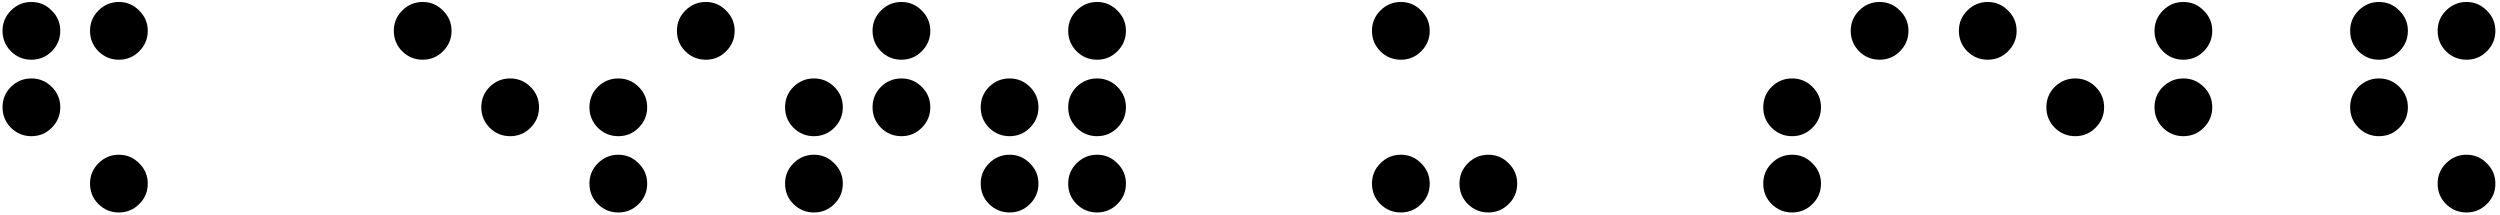 <?xml version="1.0" encoding="UTF-8"?> <svg xmlns="http://www.w3.org/2000/svg" width="419" height="36" viewBox="0 0 419 36" fill="none"><path d="M19.927 10.009C18.597 10.009 17.454 9.54 16.496 8.601C15.557 7.643 15.088 6.499 15.088 5.17C15.088 3.841 15.557 2.707 16.496 1.768C17.454 0.81 18.597 0.331 19.927 0.331C21.256 0.331 22.39 0.81 23.328 1.768C24.286 2.707 24.765 3.841 24.765 5.17C24.765 6.499 24.286 7.643 23.328 8.601C22.39 9.54 21.256 10.009 19.927 10.009ZM5.264 22.824C3.935 22.824 2.791 22.355 1.833 21.416C0.894 20.458 0.425 19.315 0.425 17.985C0.425 16.636 0.894 15.493 1.833 14.554C2.791 13.616 3.935 13.147 5.264 13.147C6.593 13.147 7.727 13.616 8.666 14.554C9.624 15.493 10.103 16.636 10.103 17.985C10.103 19.315 9.624 20.458 8.666 21.416C7.727 22.355 6.593 22.824 5.264 22.824ZM19.927 35.61C18.597 35.61 17.454 35.141 16.496 34.202C15.557 33.264 15.088 32.12 15.088 30.771C15.088 29.442 15.557 28.308 16.496 27.369C17.454 26.412 18.597 25.933 19.927 25.933C21.256 25.933 22.39 26.412 23.328 27.369C24.286 28.308 24.765 29.442 24.765 30.771C24.765 32.12 24.286 33.264 23.328 34.202C22.39 35.141 21.256 35.61 19.927 35.61ZM5.264 10.009C3.935 10.009 2.791 9.54 1.833 8.601C0.894 7.643 0.425 6.499 0.425 5.17C0.425 3.841 0.894 2.707 1.833 1.768C2.791 0.81 3.935 0.331 5.264 0.331C6.593 0.331 7.727 0.81 8.666 1.768C9.624 2.707 10.103 3.841 10.103 5.17C10.103 6.499 9.624 7.643 8.666 8.601C7.727 9.54 6.593 10.009 5.264 10.009ZM85.503 22.824C84.174 22.824 83.03 22.355 82.072 21.416C81.134 20.458 80.665 19.315 80.665 17.985C80.665 16.636 81.134 15.493 82.072 14.554C83.03 13.616 84.174 13.147 85.503 13.147C86.833 13.147 87.967 13.616 88.905 14.554C89.863 15.493 90.342 16.636 90.342 17.985C90.342 19.315 89.863 20.458 88.905 21.416C87.967 22.355 86.833 22.824 85.503 22.824ZM70.841 10.009C69.511 10.009 68.367 9.54 67.409 8.601C66.471 7.643 66.002 6.499 66.002 5.17C66.002 3.841 66.471 2.707 67.409 1.768C68.367 0.81 69.511 0.331 70.841 0.331C72.17 0.331 73.304 0.81 74.242 1.768C75.2 2.707 75.679 3.841 75.679 5.17C75.679 6.499 75.2 7.643 74.242 8.601C73.304 9.54 72.17 10.009 70.841 10.009ZM118.292 10.009C116.962 10.009 115.818 9.54 114.861 8.601C113.922 7.643 113.453 6.499 113.453 5.17C113.453 3.841 113.922 2.707 114.861 1.768C115.818 0.81 116.962 0.331 118.292 0.331C119.621 0.331 120.755 0.81 121.693 1.768C122.651 2.707 123.13 3.841 123.13 5.17C123.13 6.499 122.651 7.643 121.693 8.601C120.755 9.54 119.621 10.009 118.292 10.009ZM103.629 35.61C102.299 35.61 101.156 35.141 100.198 34.202C99.259 33.264 98.79 32.12 98.79 30.771C98.79 29.442 99.259 28.308 100.198 27.369C101.156 26.412 102.299 25.933 103.629 25.933C104.958 25.933 106.092 26.412 107.031 27.369C107.989 28.308 108.468 29.442 108.468 30.771C108.468 32.12 107.989 33.264 107.031 34.202C106.092 35.141 104.958 35.61 103.629 35.61ZM103.629 22.824C102.299 22.824 101.156 22.355 100.198 21.416C99.259 20.458 98.79 19.315 98.79 17.985C98.79 16.636 99.259 15.493 100.198 14.554C101.156 13.616 102.299 13.147 103.629 13.147C104.958 13.147 106.092 13.616 107.031 14.554C107.989 15.493 108.468 16.636 108.468 17.985C108.468 19.315 107.989 20.458 107.031 21.416C106.092 22.355 104.958 22.824 103.629 22.824ZM151.08 10.009C149.75 10.009 148.607 9.54 147.649 8.601C146.71 7.643 146.241 6.499 146.241 5.17C146.241 3.841 146.71 2.707 147.649 1.768C148.607 0.81 149.75 0.331 151.08 0.331C152.409 0.331 153.543 0.81 154.482 1.768C155.44 2.707 155.919 3.841 155.919 5.17C155.919 6.499 155.44 7.643 154.482 8.601C153.543 9.54 152.409 10.009 151.08 10.009ZM136.417 35.61C135.088 35.61 133.944 35.141 132.986 34.202C132.048 33.264 131.578 32.12 131.578 30.771C131.578 29.442 132.048 28.308 132.986 27.369C133.944 26.412 135.088 25.933 136.417 25.933C137.747 25.933 138.88 26.412 139.819 27.369C140.777 28.308 141.256 29.442 141.256 30.771C141.256 32.12 140.777 33.264 139.819 34.202C138.88 35.141 137.747 35.61 136.417 35.61ZM136.417 22.824C135.088 22.824 133.944 22.355 132.986 21.416C132.048 20.458 131.578 19.315 131.578 17.985C131.578 16.636 132.048 15.493 132.986 14.554C133.944 13.616 135.088 13.147 136.417 13.147C137.747 13.147 138.88 13.616 139.819 14.554C140.777 15.493 141.256 16.636 141.256 17.985C141.256 19.315 140.777 20.458 139.819 21.416C138.88 22.355 137.747 22.824 136.417 22.824ZM151.08 22.824C149.75 22.824 148.607 22.355 147.649 21.416C146.71 20.458 146.241 19.315 146.241 17.985C146.241 16.636 146.71 15.493 147.649 14.554C148.607 13.616 149.75 13.147 151.08 13.147C152.409 13.147 153.543 13.616 154.482 14.554C155.44 15.493 155.919 16.636 155.919 17.985C155.919 19.315 155.44 20.458 154.482 21.416C153.543 22.355 152.409 22.824 151.08 22.824ZM183.868 10.009C182.539 10.009 181.395 9.54 180.437 8.601C179.499 7.643 179.029 6.499 179.029 5.17C179.029 3.841 179.499 2.707 180.437 1.768C181.395 0.81 182.539 0.331 183.868 0.331C185.198 0.331 186.332 0.81 187.27 1.768C188.228 2.707 188.707 3.841 188.707 5.17C188.707 6.499 188.228 7.643 187.27 8.601C186.332 9.54 185.198 10.009 183.868 10.009ZM169.205 35.61C167.876 35.61 166.732 35.141 165.774 34.202C164.836 33.264 164.367 32.12 164.367 30.771C164.367 29.442 164.836 28.308 165.774 27.369C166.732 26.412 167.876 25.933 169.205 25.933C170.535 25.933 171.669 26.412 172.607 27.369C173.565 28.308 174.044 29.442 174.044 30.771C174.044 32.12 173.565 33.264 172.607 34.202C171.669 35.141 170.535 35.61 169.205 35.61ZM169.205 22.824C167.876 22.824 166.732 22.355 165.774 21.416C164.836 20.458 164.367 19.315 164.367 17.985C164.367 16.636 164.836 15.493 165.774 14.554C166.732 13.616 167.876 13.147 169.205 13.147C170.535 13.147 171.669 13.616 172.607 14.554C173.565 15.493 174.044 16.636 174.044 17.985C174.044 19.315 173.565 20.458 172.607 21.416C171.669 22.355 170.535 22.824 169.205 22.824ZM183.868 35.61C182.539 35.61 181.395 35.141 180.437 34.202C179.499 33.264 179.029 32.12 179.029 30.771C179.029 29.442 179.499 28.308 180.437 27.369C181.395 26.412 182.539 25.933 183.868 25.933C185.198 25.933 186.332 26.412 187.27 27.369C188.228 28.308 188.707 29.442 188.707 30.771C188.707 32.12 188.228 33.264 187.27 34.202C186.332 35.141 185.198 35.61 183.868 35.61ZM183.868 22.824C182.539 22.824 181.395 22.355 180.437 21.416C179.499 20.458 179.029 19.315 179.029 17.985C179.029 16.636 179.499 15.493 180.437 14.554C181.395 13.616 182.539 13.147 183.868 13.147C185.198 13.147 186.332 13.616 187.27 14.554C188.228 15.493 188.707 16.636 188.707 17.985C188.707 19.315 188.228 20.458 187.27 21.416C186.332 22.355 185.198 22.824 183.868 22.824ZM234.782 10.009C233.453 10.009 232.309 9.54 231.351 8.601C230.412 7.643 229.943 6.499 229.943 5.17C229.943 3.841 230.412 2.707 231.351 1.768C232.309 0.81 233.453 0.331 234.782 0.331C236.111 0.331 237.245 0.81 238.184 1.768C239.142 2.707 239.621 3.841 239.621 5.17C239.621 6.499 239.142 7.643 238.184 8.601C237.245 9.54 236.111 10.009 234.782 10.009ZM234.782 35.61C233.453 35.61 232.309 35.141 231.351 34.202C230.412 33.264 229.943 32.12 229.943 30.771C229.943 29.442 230.412 28.308 231.351 27.369C232.309 26.412 233.453 25.933 234.782 25.933C236.111 25.933 237.245 26.412 238.184 27.369C239.142 28.308 239.621 29.442 239.621 30.771C239.621 32.12 239.142 33.264 238.184 34.202C237.245 35.141 236.111 35.61 234.782 35.61ZM249.445 35.61C248.115 35.61 246.972 35.141 246.014 34.202C245.075 33.264 244.606 32.12 244.606 30.771C244.606 29.442 245.075 28.308 246.014 27.369C246.972 26.412 248.115 25.933 249.445 25.933C250.774 25.933 251.908 26.412 252.847 27.369C253.805 28.308 254.283 29.442 254.283 30.771C254.283 32.12 253.805 33.264 252.847 34.202C251.908 35.141 250.774 35.61 249.445 35.61ZM315.021 10.009C313.692 10.009 312.548 9.54 311.59 8.601C310.652 7.643 310.183 6.499 310.183 5.17C310.183 3.841 310.652 2.707 311.59 1.768C312.548 0.81 313.692 0.331 315.021 0.331C316.351 0.331 317.485 0.81 318.423 1.768C319.381 2.707 319.86 3.841 319.86 5.17C319.86 6.499 319.381 7.643 318.423 8.601C317.485 9.54 316.351 10.009 315.021 10.009ZM300.359 35.61C299.029 35.61 297.885 35.141 296.928 34.202C295.989 33.264 295.52 32.12 295.52 30.771C295.52 29.442 295.989 28.308 296.928 27.369C297.885 26.412 299.029 25.933 300.359 25.933C301.688 25.933 302.822 26.412 303.76 27.369C304.718 28.308 305.197 29.442 305.197 30.771C305.197 32.12 304.718 33.264 303.76 34.202C302.822 35.141 301.688 35.61 300.359 35.61ZM300.359 22.824C299.029 22.824 297.885 22.355 296.928 21.416C295.989 20.458 295.52 19.315 295.52 17.985C295.52 16.636 295.989 15.493 296.928 14.554C297.885 13.616 299.029 13.147 300.359 13.147C301.688 13.147 302.822 13.616 303.76 14.554C304.718 15.493 305.197 16.636 305.197 17.985C305.197 19.315 304.718 20.458 303.76 21.416C302.822 22.355 301.688 22.824 300.359 22.824ZM347.81 22.824C346.48 22.824 345.337 22.355 344.379 21.416C343.44 20.458 342.971 19.315 342.971 17.985C342.971 16.636 343.44 15.493 344.379 14.554C345.337 13.616 346.48 13.147 347.81 13.147C349.139 13.147 350.273 13.616 351.211 14.554C352.169 15.493 352.648 16.636 352.648 17.985C352.648 19.315 352.169 20.458 351.211 21.416C350.273 22.355 349.139 22.824 347.81 22.824ZM333.147 10.009C331.817 10.009 330.674 9.54 329.716 8.601C328.777 7.643 328.308 6.499 328.308 5.17C328.308 3.841 328.777 2.707 329.716 1.768C330.674 0.81 331.817 0.331 333.147 0.331C334.476 0.331 335.61 0.81 336.549 1.768C337.507 2.707 337.986 3.841 337.986 5.17C337.986 6.499 337.507 7.643 336.549 8.601C335.61 9.54 334.476 10.009 333.147 10.009ZM365.935 10.009C364.606 10.009 363.462 9.54 362.504 8.601C361.566 7.643 361.096 6.499 361.096 5.17C361.096 3.841 361.566 2.707 362.504 1.768C363.462 0.81 364.606 0.331 365.935 0.331C367.265 0.331 368.399 0.81 369.337 1.768C370.295 2.707 370.774 3.841 370.774 5.17C370.774 6.499 370.295 7.643 369.337 8.601C368.399 9.54 367.265 10.009 365.935 10.009ZM365.935 22.824C364.606 22.824 363.462 22.355 362.504 21.416C361.566 20.458 361.096 19.315 361.096 17.985C361.096 16.636 361.566 15.493 362.504 14.554C363.462 13.616 364.606 13.147 365.935 13.147C367.265 13.147 368.399 13.616 369.337 14.554C370.295 15.493 370.774 16.636 370.774 17.985C370.774 19.315 370.295 20.458 369.337 21.416C368.399 22.355 367.265 22.824 365.935 22.824ZM413.386 10.009C412.057 10.009 410.913 9.54 409.955 8.601C409.017 7.643 408.548 6.499 408.548 5.17C408.548 3.841 409.017 2.707 409.955 1.768C410.913 0.81 412.057 0.331 413.386 0.331C414.716 0.331 415.85 0.81 416.788 1.768C417.746 2.707 418.225 3.841 418.225 5.17C418.225 6.499 417.746 7.643 416.788 8.601C415.85 9.54 414.716 10.009 413.386 10.009ZM398.723 22.824C397.394 22.824 396.25 22.355 395.292 21.416C394.354 20.458 393.885 19.315 393.885 17.985C393.885 16.636 394.354 15.493 395.292 14.554C396.25 13.616 397.394 13.147 398.723 13.147C400.053 13.147 401.187 13.616 402.125 14.554C403.083 15.493 403.562 16.636 403.562 17.985C403.562 19.315 403.083 20.458 402.125 21.416C401.187 22.355 400.053 22.824 398.723 22.824ZM413.386 35.61C412.057 35.61 410.913 35.141 409.955 34.202C409.017 33.264 408.548 32.12 408.548 30.771C408.548 29.442 409.017 28.308 409.955 27.369C410.913 26.412 412.057 25.933 413.386 25.933C414.716 25.933 415.85 26.412 416.788 27.369C417.746 28.308 418.225 29.442 418.225 30.771C418.225 32.12 417.746 33.264 416.788 34.202C415.85 35.141 414.716 35.61 413.386 35.61ZM398.723 10.009C397.394 10.009 396.25 9.54 395.292 8.601C394.354 7.643 393.885 6.499 393.885 5.17C393.885 3.841 394.354 2.707 395.292 1.768C396.25 0.81 397.394 0.331 398.723 0.331C400.053 0.331 401.187 0.81 402.125 1.768C403.083 2.707 403.562 3.841 403.562 5.17C403.562 6.499 403.083 7.643 402.125 8.601C401.187 9.54 400.053 10.009 398.723 10.009Z" fill="black"></path></svg> 
